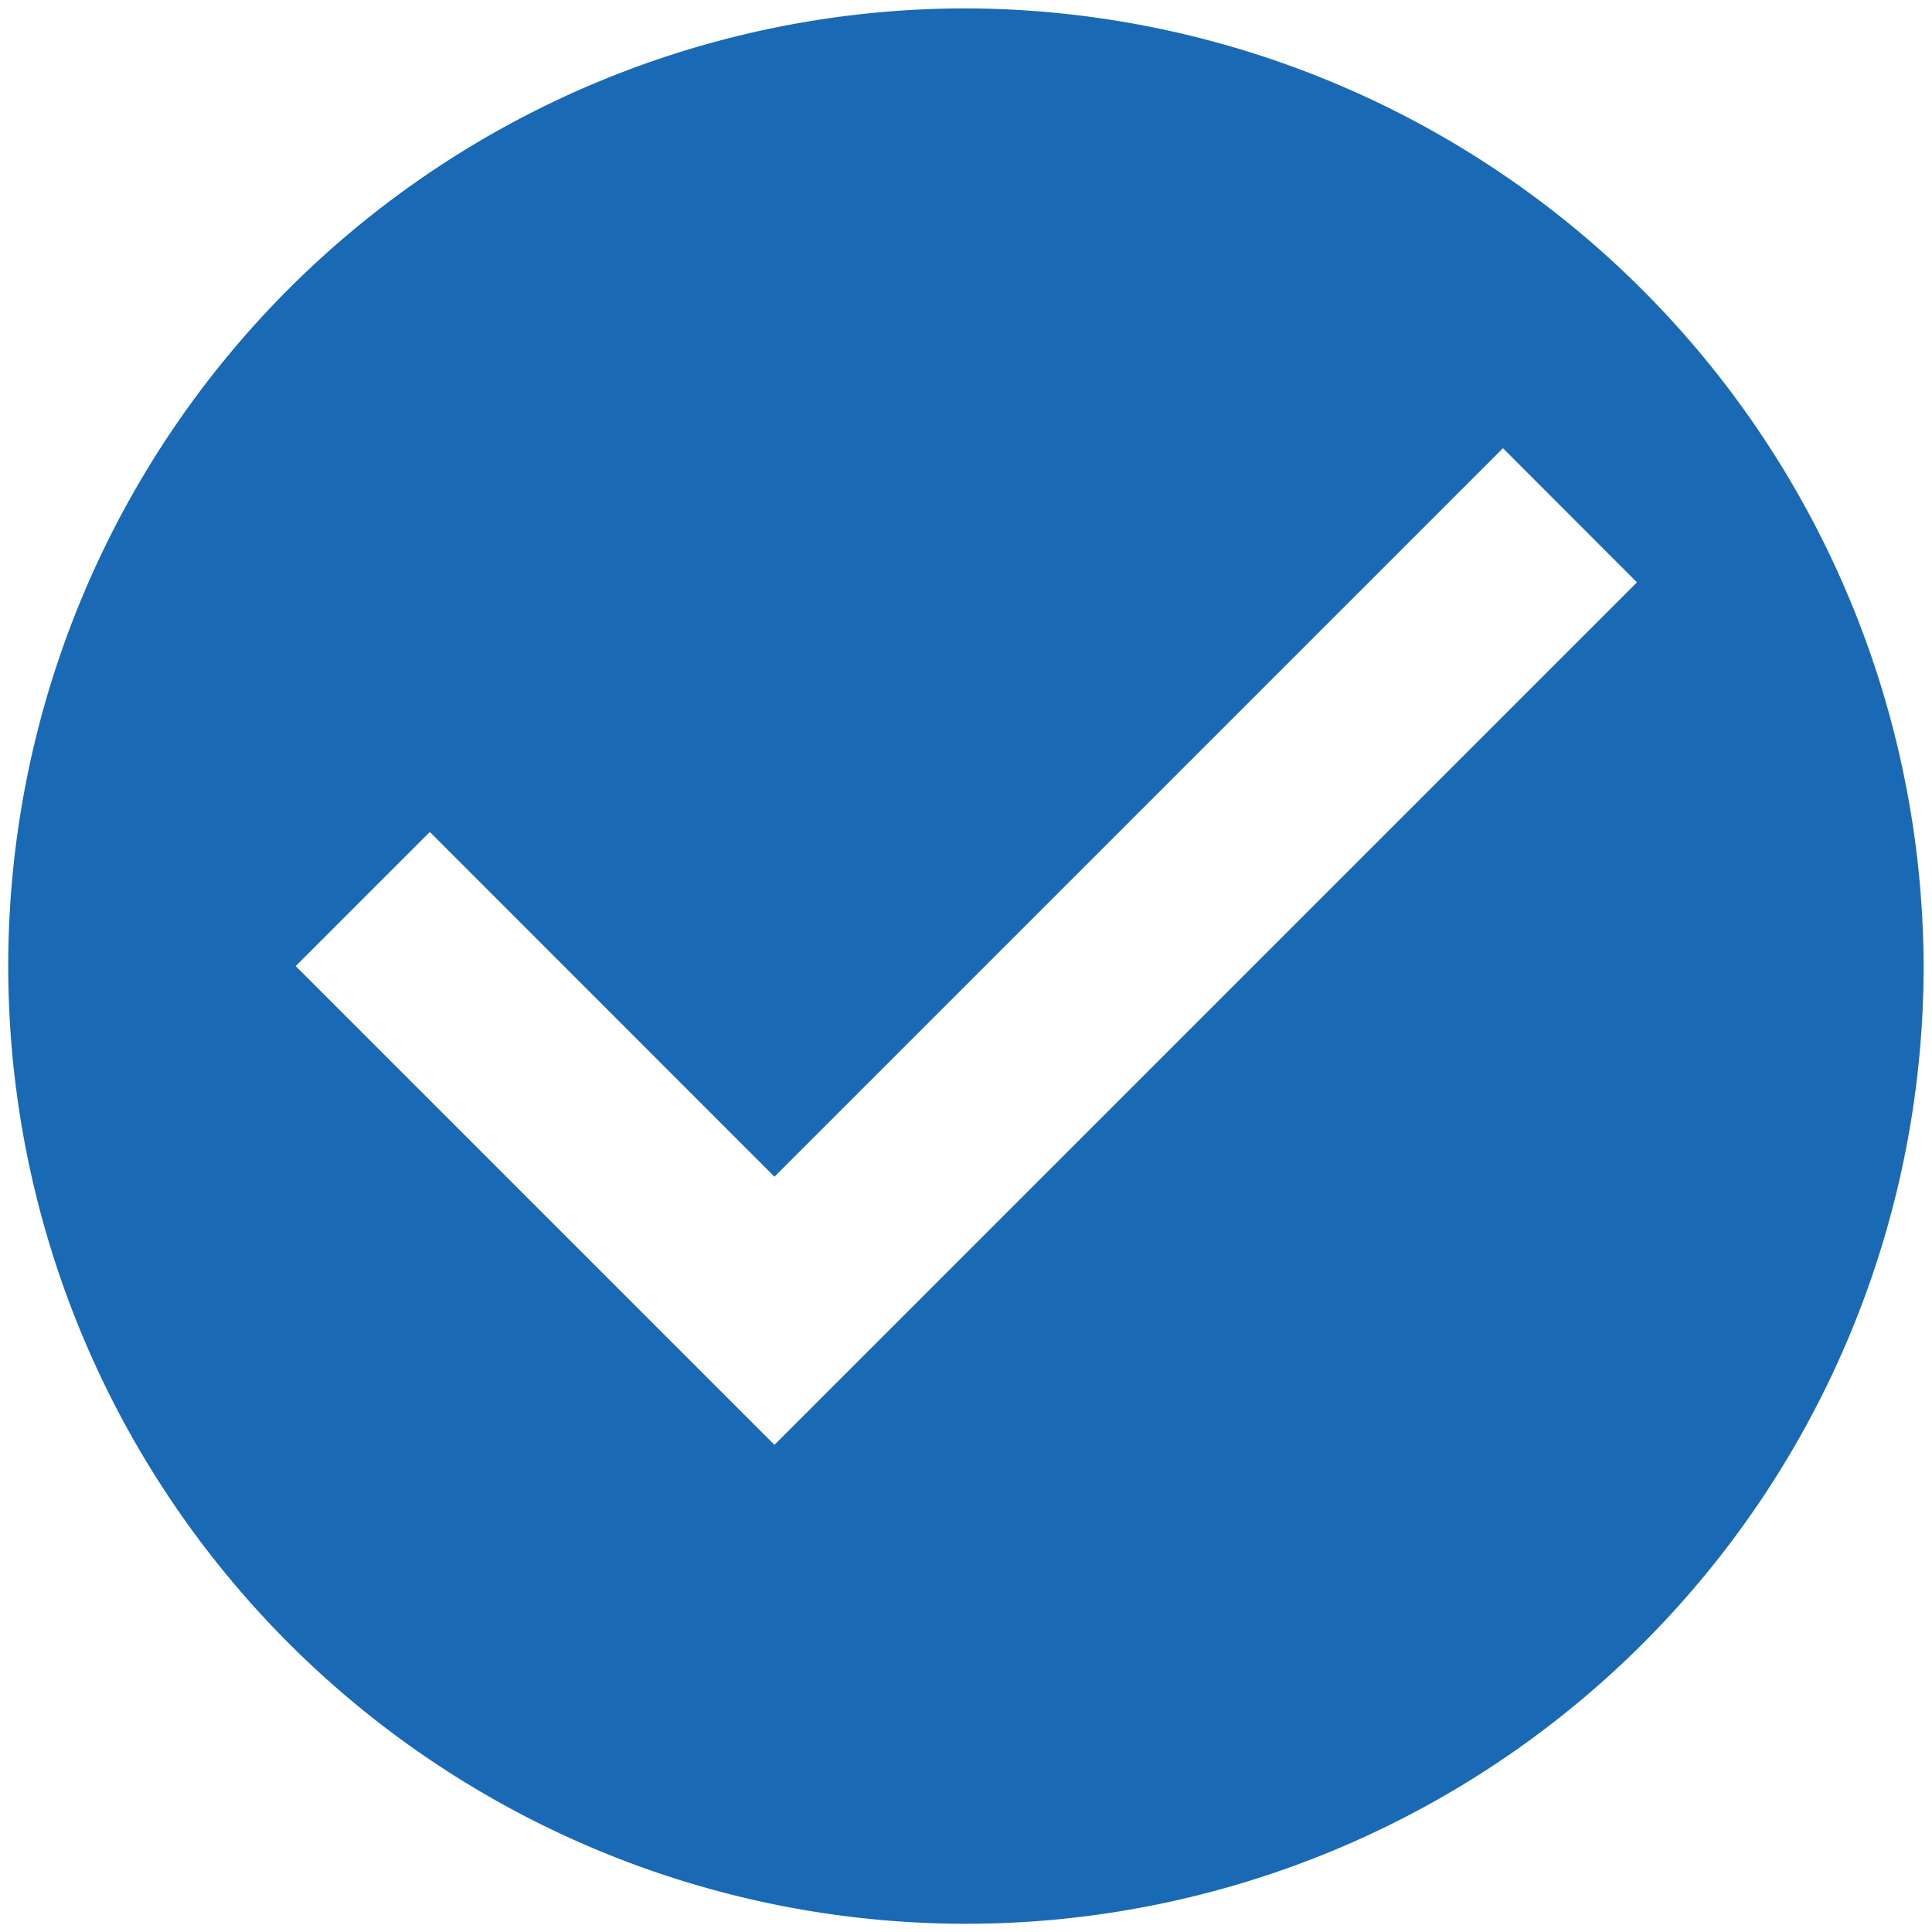 <?xml version="1.0" encoding="UTF-8"?> <svg xmlns="http://www.w3.org/2000/svg" id="Livello_1" data-name="Livello 1" viewBox="0 0 121.99 121.99"> <defs> <style>.cls-1{fill:#1a69b4;fill-rule:evenodd;}</style> </defs> <title>check-blu</title> <path class="cls-1" d="M61,.53A60.47,60.47,0,1,0,121.46,61,60.65,60.65,0,0,0,61,.53ZM48.9,91.23,18.67,61l8.47-8.47L48.9,74.3l46-46,8.46,8.47Z"></path> </svg> 